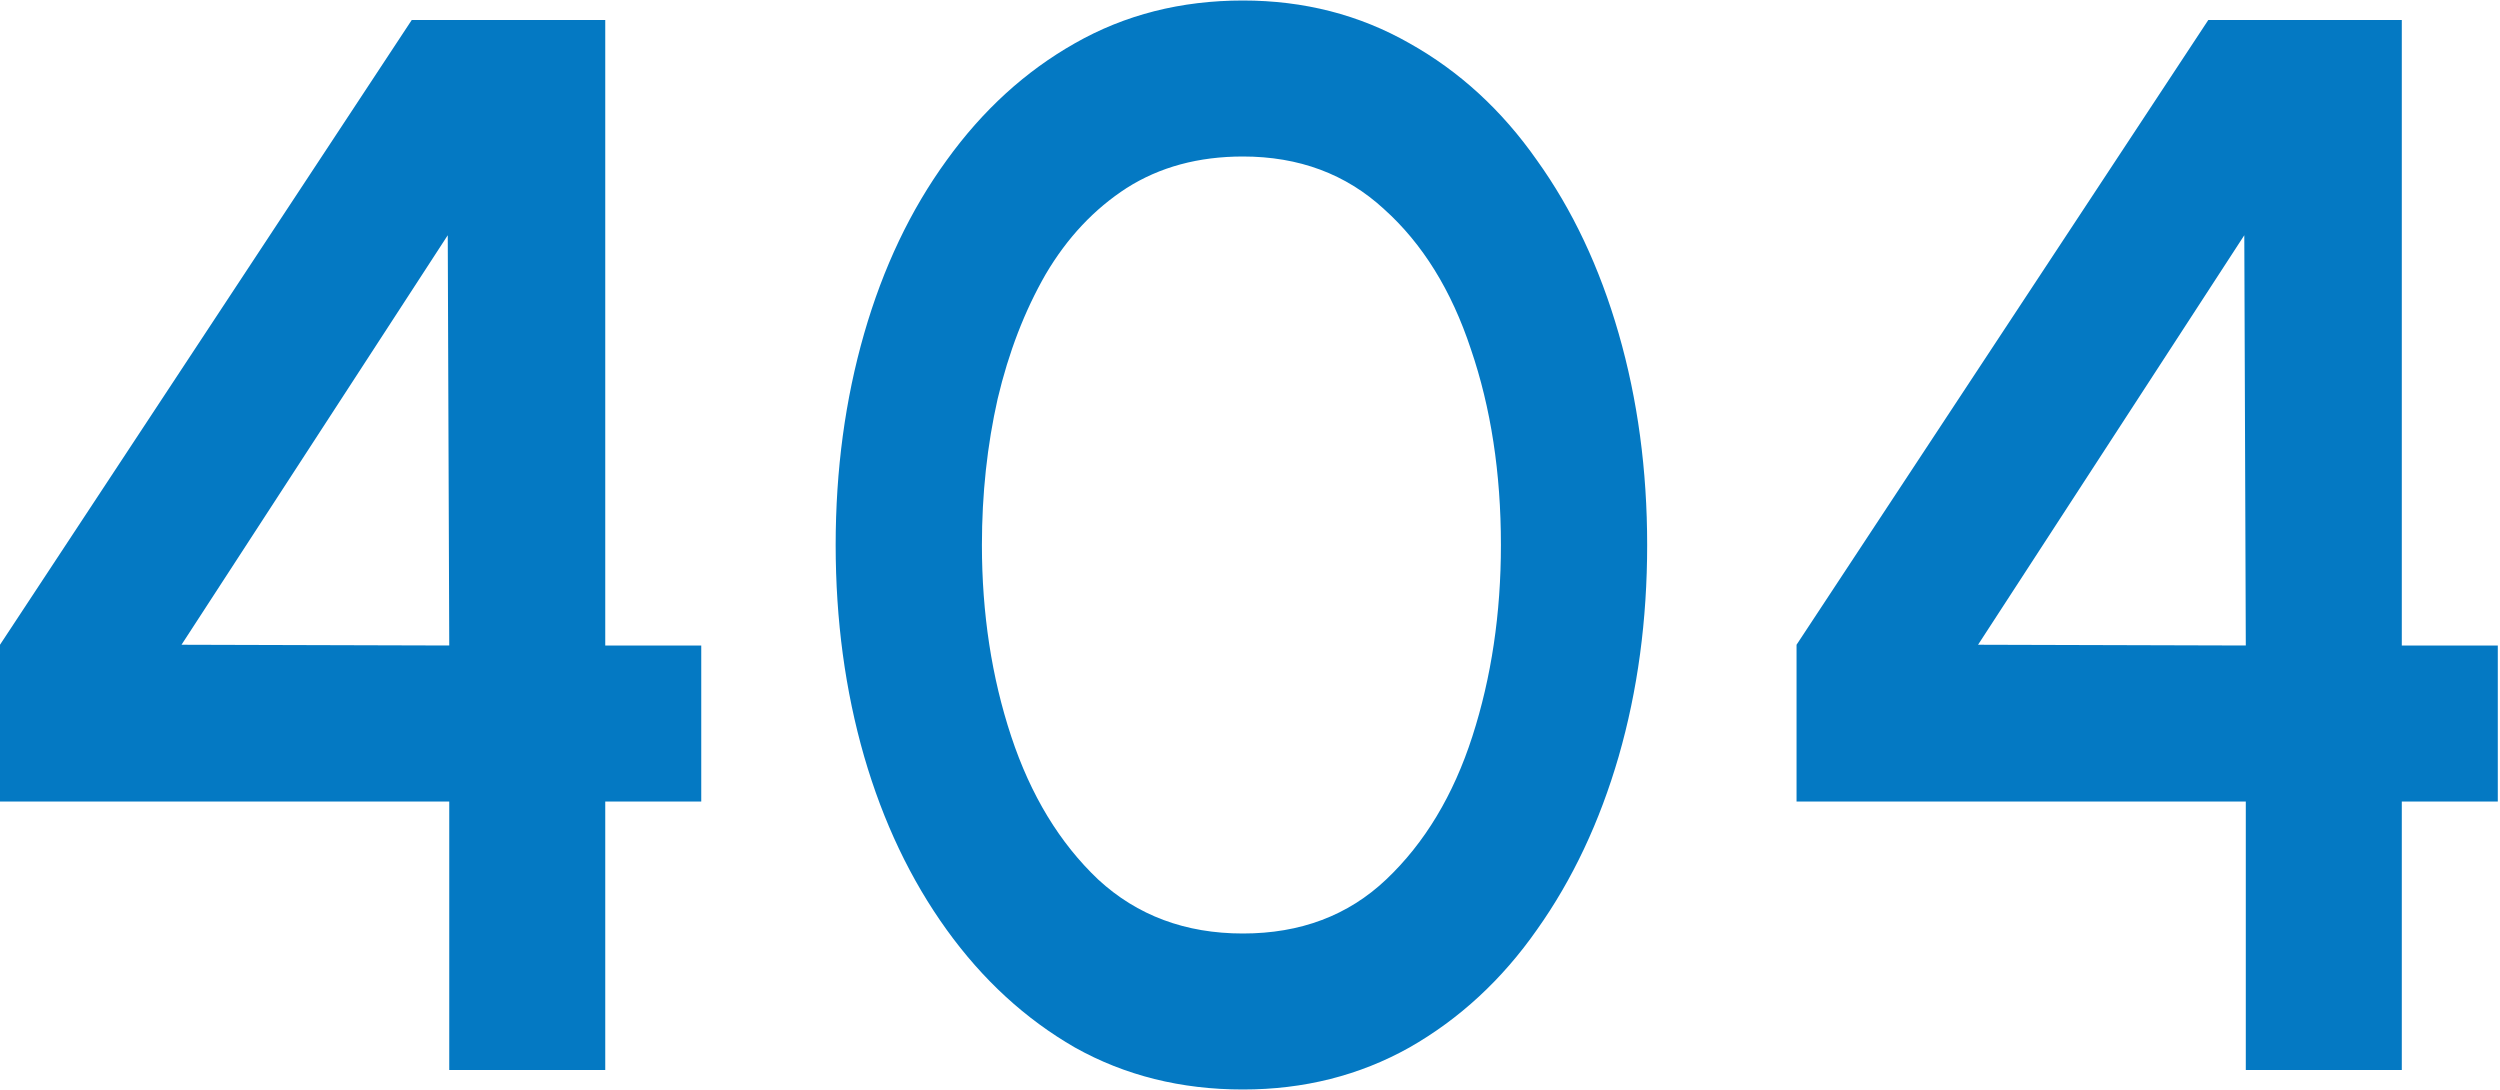 <svg width="500" height="218" viewBox="0 0 500 218" fill="none" xmlns="http://www.w3.org/2000/svg">
<path d="M89.85 214V160.3H8.49366e-07V128.95L82.35 4H121.05V129.1H140.25V160.3H121.05V214H89.85ZM36.3 128.95L89.85 129.1L89.55 47.05L36.3 128.95ZM248.583 217.9C236.183 217.9 224.983 215.1 214.983 209.5C205.083 203.8 196.533 195.95 189.333 185.95C182.133 175.95 176.633 164.4 172.833 151.3C169.033 138.1 167.133 124 167.133 109C167.133 94 169.033 79.9 172.833 66.7C176.633 53.5 182.133 41.95 189.333 32.05C196.533 22.05 205.083 14.25 214.983 8.65C224.983 2.95 236.183 0.1 248.583 0.1C260.783 0.1 271.883 2.95 281.883 8.65C291.883 14.25 300.383 22.05 307.383 32.05C314.483 41.95 319.933 53.5 323.733 66.7C327.533 79.9 329.433 94 329.433 109C329.433 124 327.533 138.1 323.733 151.3C319.933 164.4 314.483 175.95 307.383 185.95C300.383 195.95 291.883 203.8 281.883 209.5C271.883 215.1 260.783 217.9 248.583 217.9ZM248.583 186.7C260.083 186.7 269.633 183.1 277.233 175.9C284.933 168.6 290.683 159.05 294.483 147.25C298.283 135.45 300.183 122.7 300.183 109C300.183 94.6 298.183 81.55 294.183 69.85C290.283 58.05 284.483 48.7 276.783 41.8C269.183 34.8 259.783 31.3 248.583 31.3C239.683 31.3 231.933 33.4 225.333 37.6C218.833 41.8 213.433 47.55 209.133 54.85C204.933 62.15 201.733 70.45 199.533 79.75C197.433 89.05 196.383 98.8 196.383 109C196.383 122.7 198.333 135.45 202.233 147.25C206.133 159.05 211.933 168.6 219.633 175.9C227.433 183.1 237.083 186.7 248.583 186.7ZM449.159 214V160.3H359.309V128.95L441.659 4H480.359V129.1H499.559V160.3H480.359V214H449.159ZM395.609 128.95L449.159 129.1L448.859 47.05L395.609 128.95Z" fill="#0479C3"/>
</svg>
